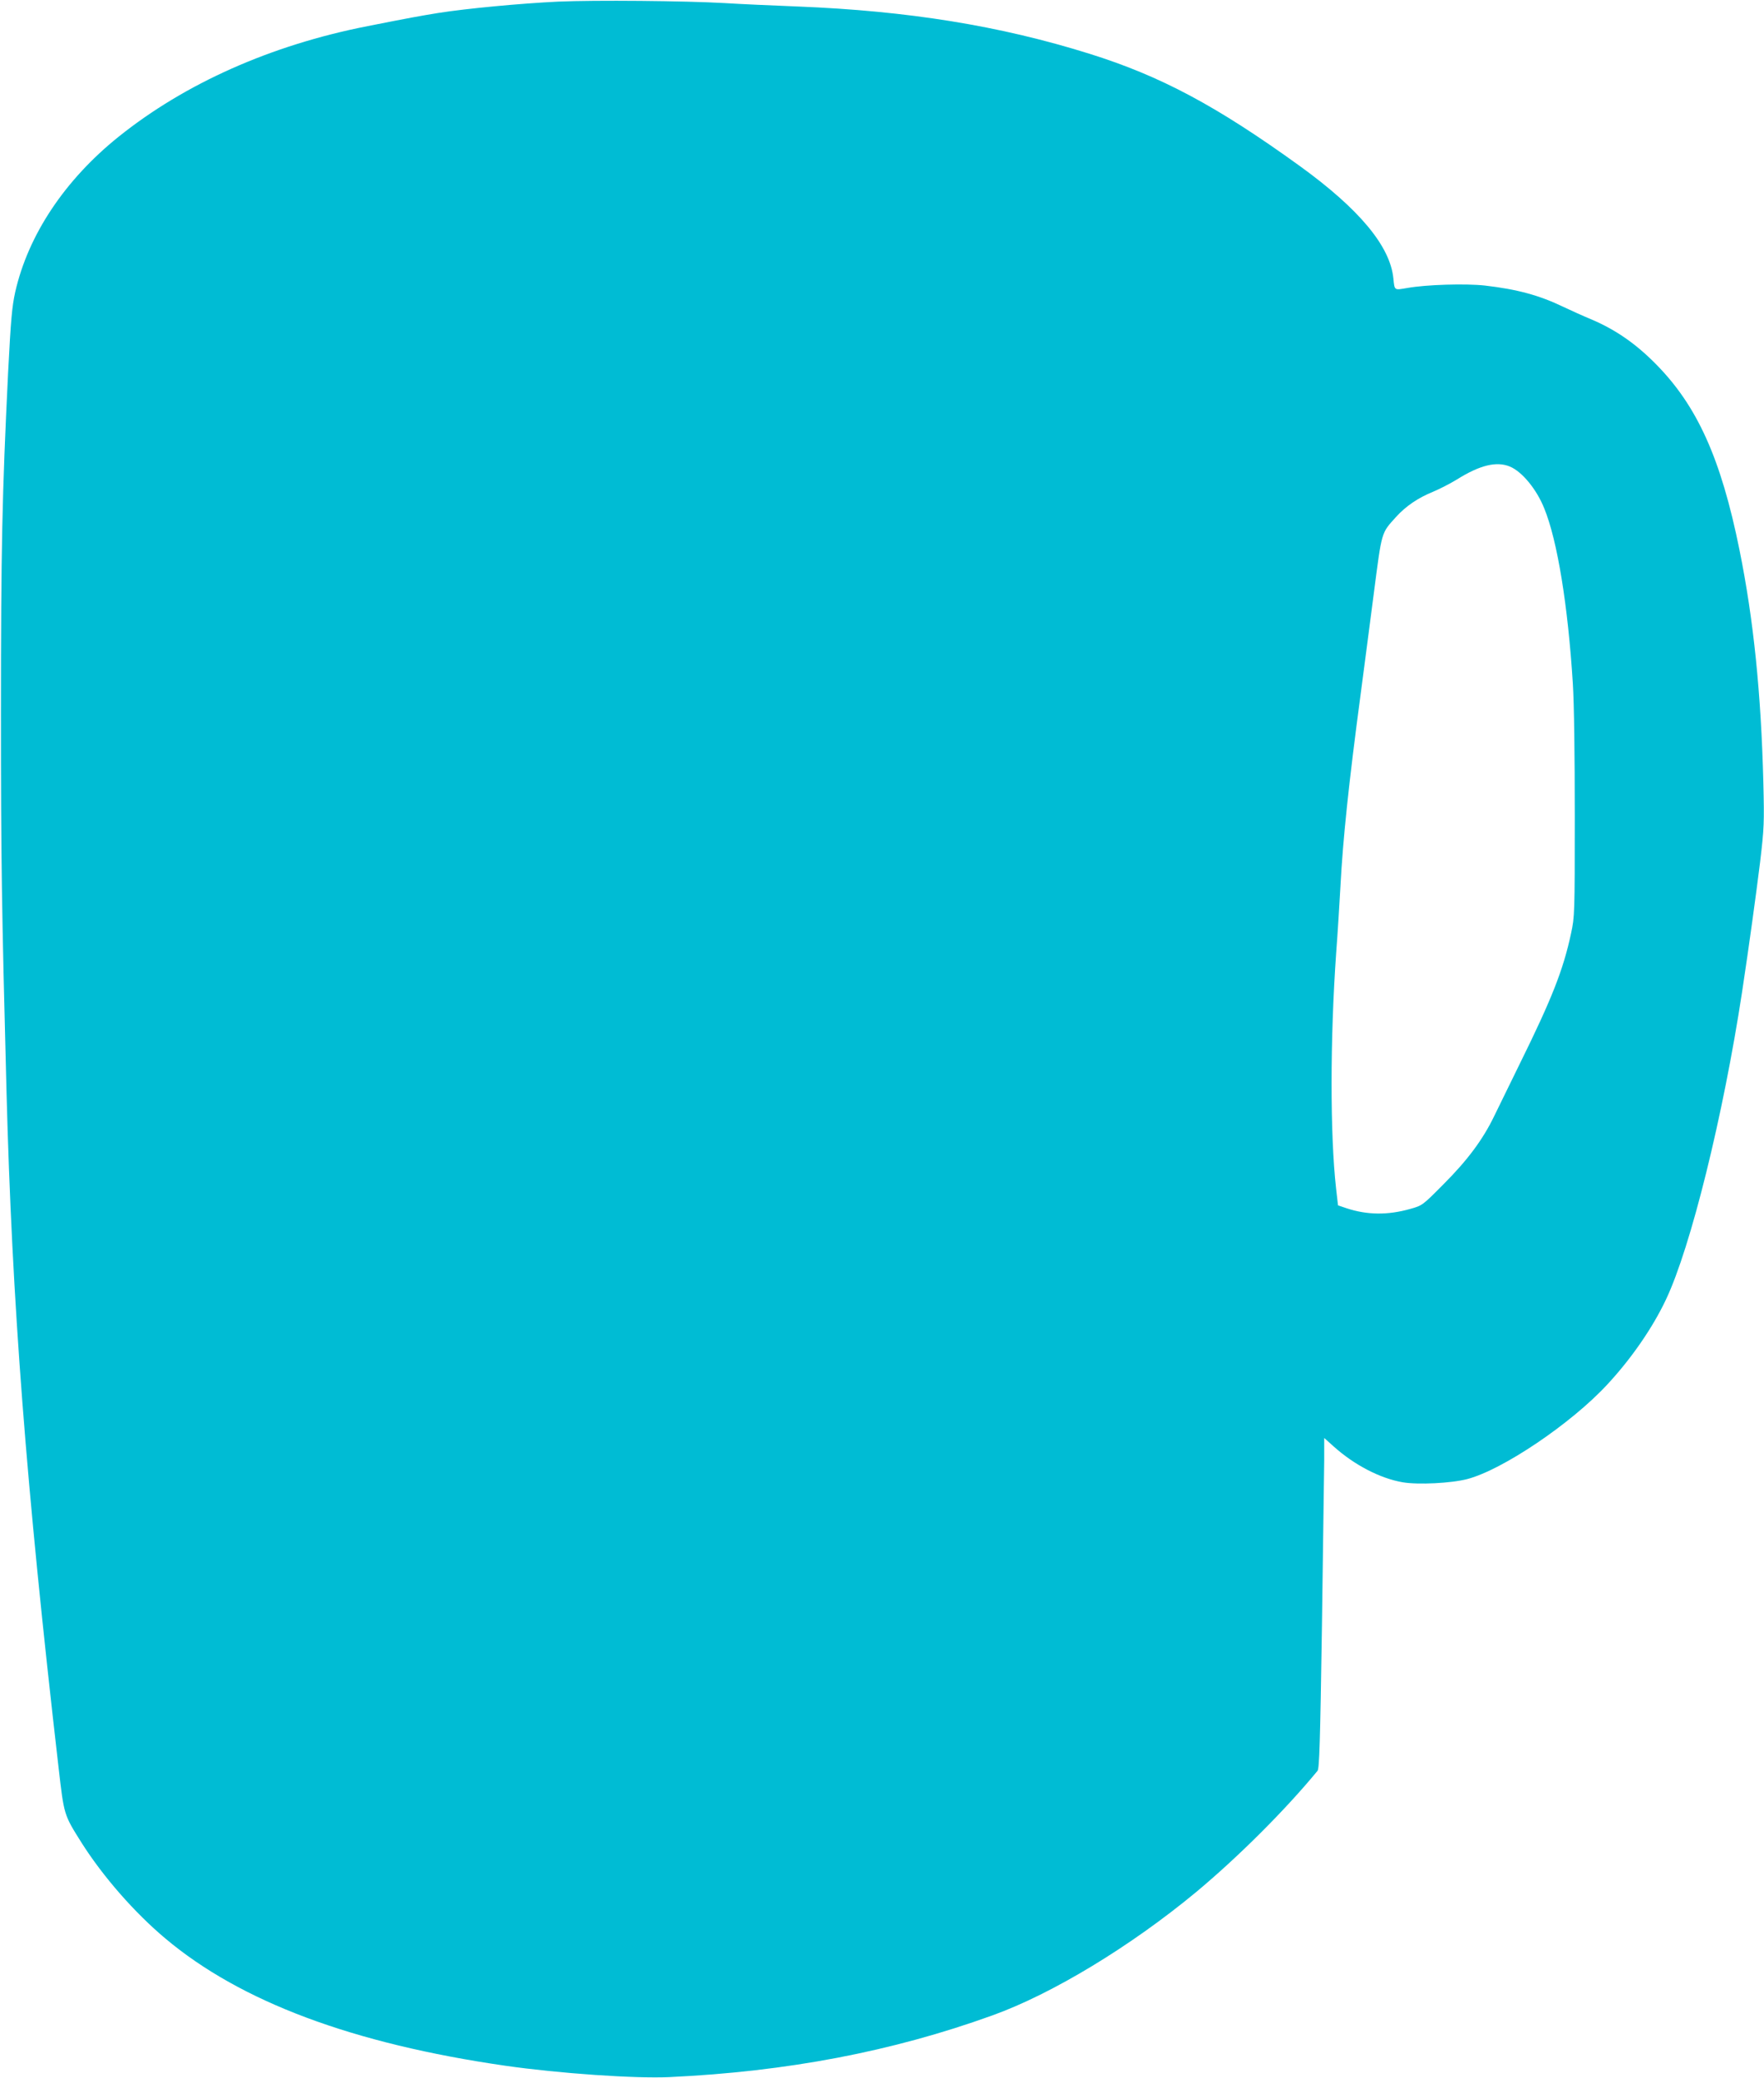 <?xml version="1.0" standalone="no"?>
<!DOCTYPE svg PUBLIC "-//W3C//DTD SVG 20010904//EN"
 "http://www.w3.org/TR/2001/REC-SVG-20010904/DTD/svg10.dtd">
<svg version="1.0" xmlns="http://www.w3.org/2000/svg"
 width="1087pt" height="1280pt" viewBox="0 0 1087 1280"
 preserveAspectRatio="xMidYMid meet">
<g transform="translate(0,1280) scale(0.1,-0.1)"
fill="#00bcd4" stroke="none">
<path d="M3439 12790 c-230 -11 -562 -42 -739 -70 -116 -19 -172 -29 -435 -81
-596 -117 -1125 -353 -1535 -682 -331 -266 -556 -604 -636 -955 -20 -91 -27
-167 -44 -497 -37 -752 -44 -1090 -44 -2095 0 -906 4 -1180 34 -2330 34 -1299
120 -2426 321 -4169 34 -294 32 -288 142 -463 132 -208 326 -430 517 -590 463
-389 1153 -647 2094 -783 326 -47 800 -80 1011 -70 725 34 1372 157 1990 380
368 132 853 426 1256 760 258 215 550 506 748 747 11 15 16 167 27 895 7 483
13 940 14 1016 l0 139 58 -52 c127 -114 286 -197 426 -221 94 -16 299 -6 398
20 217 57 639 341 862 582 148 159 280 350 362 524 153 322 353 1134 469 1895
45 298 86 598 111 800 25 211 26 241 20 490 -14 549 -60 1002 -147 1432 -114
564 -261 890 -519 1149 -122 123 -244 207 -388 269 -53 22 -133 58 -177 79
-149 72 -286 109 -485 132 -119 13 -360 6 -478 -15 -82 -14 -78 -17 -86 60
-20 198 -210 426 -576 691 -515 372 -859 555 -1297 692 -553 173 -1119 264
-1798 291 -154 6 -356 15 -450 21 -245 14 -798 19 -1026 9z m5865 -2864 c75
-31 165 -140 212 -258 81 -198 146 -599 176 -1078 8 -128 12 -436 12 -820 0
-600 -1 -618 -23 -720 -48 -224 -118 -402 -315 -801 -61 -125 -133 -271 -159
-325 -69 -143 -164 -271 -312 -419 -129 -130 -130 -131 -205 -152 -138 -39
-264 -38 -392 4 l-53 18 -12 105 c-37 332 -37 916 1 1455 9 116 20 298 26 405
15 288 51 633 124 1180 19 146 56 425 81 620 51 392 45 373 138 476 60 66 135
117 226 154 41 17 107 51 148 76 142 89 245 114 327 80z"/>
</g>
</svg>
